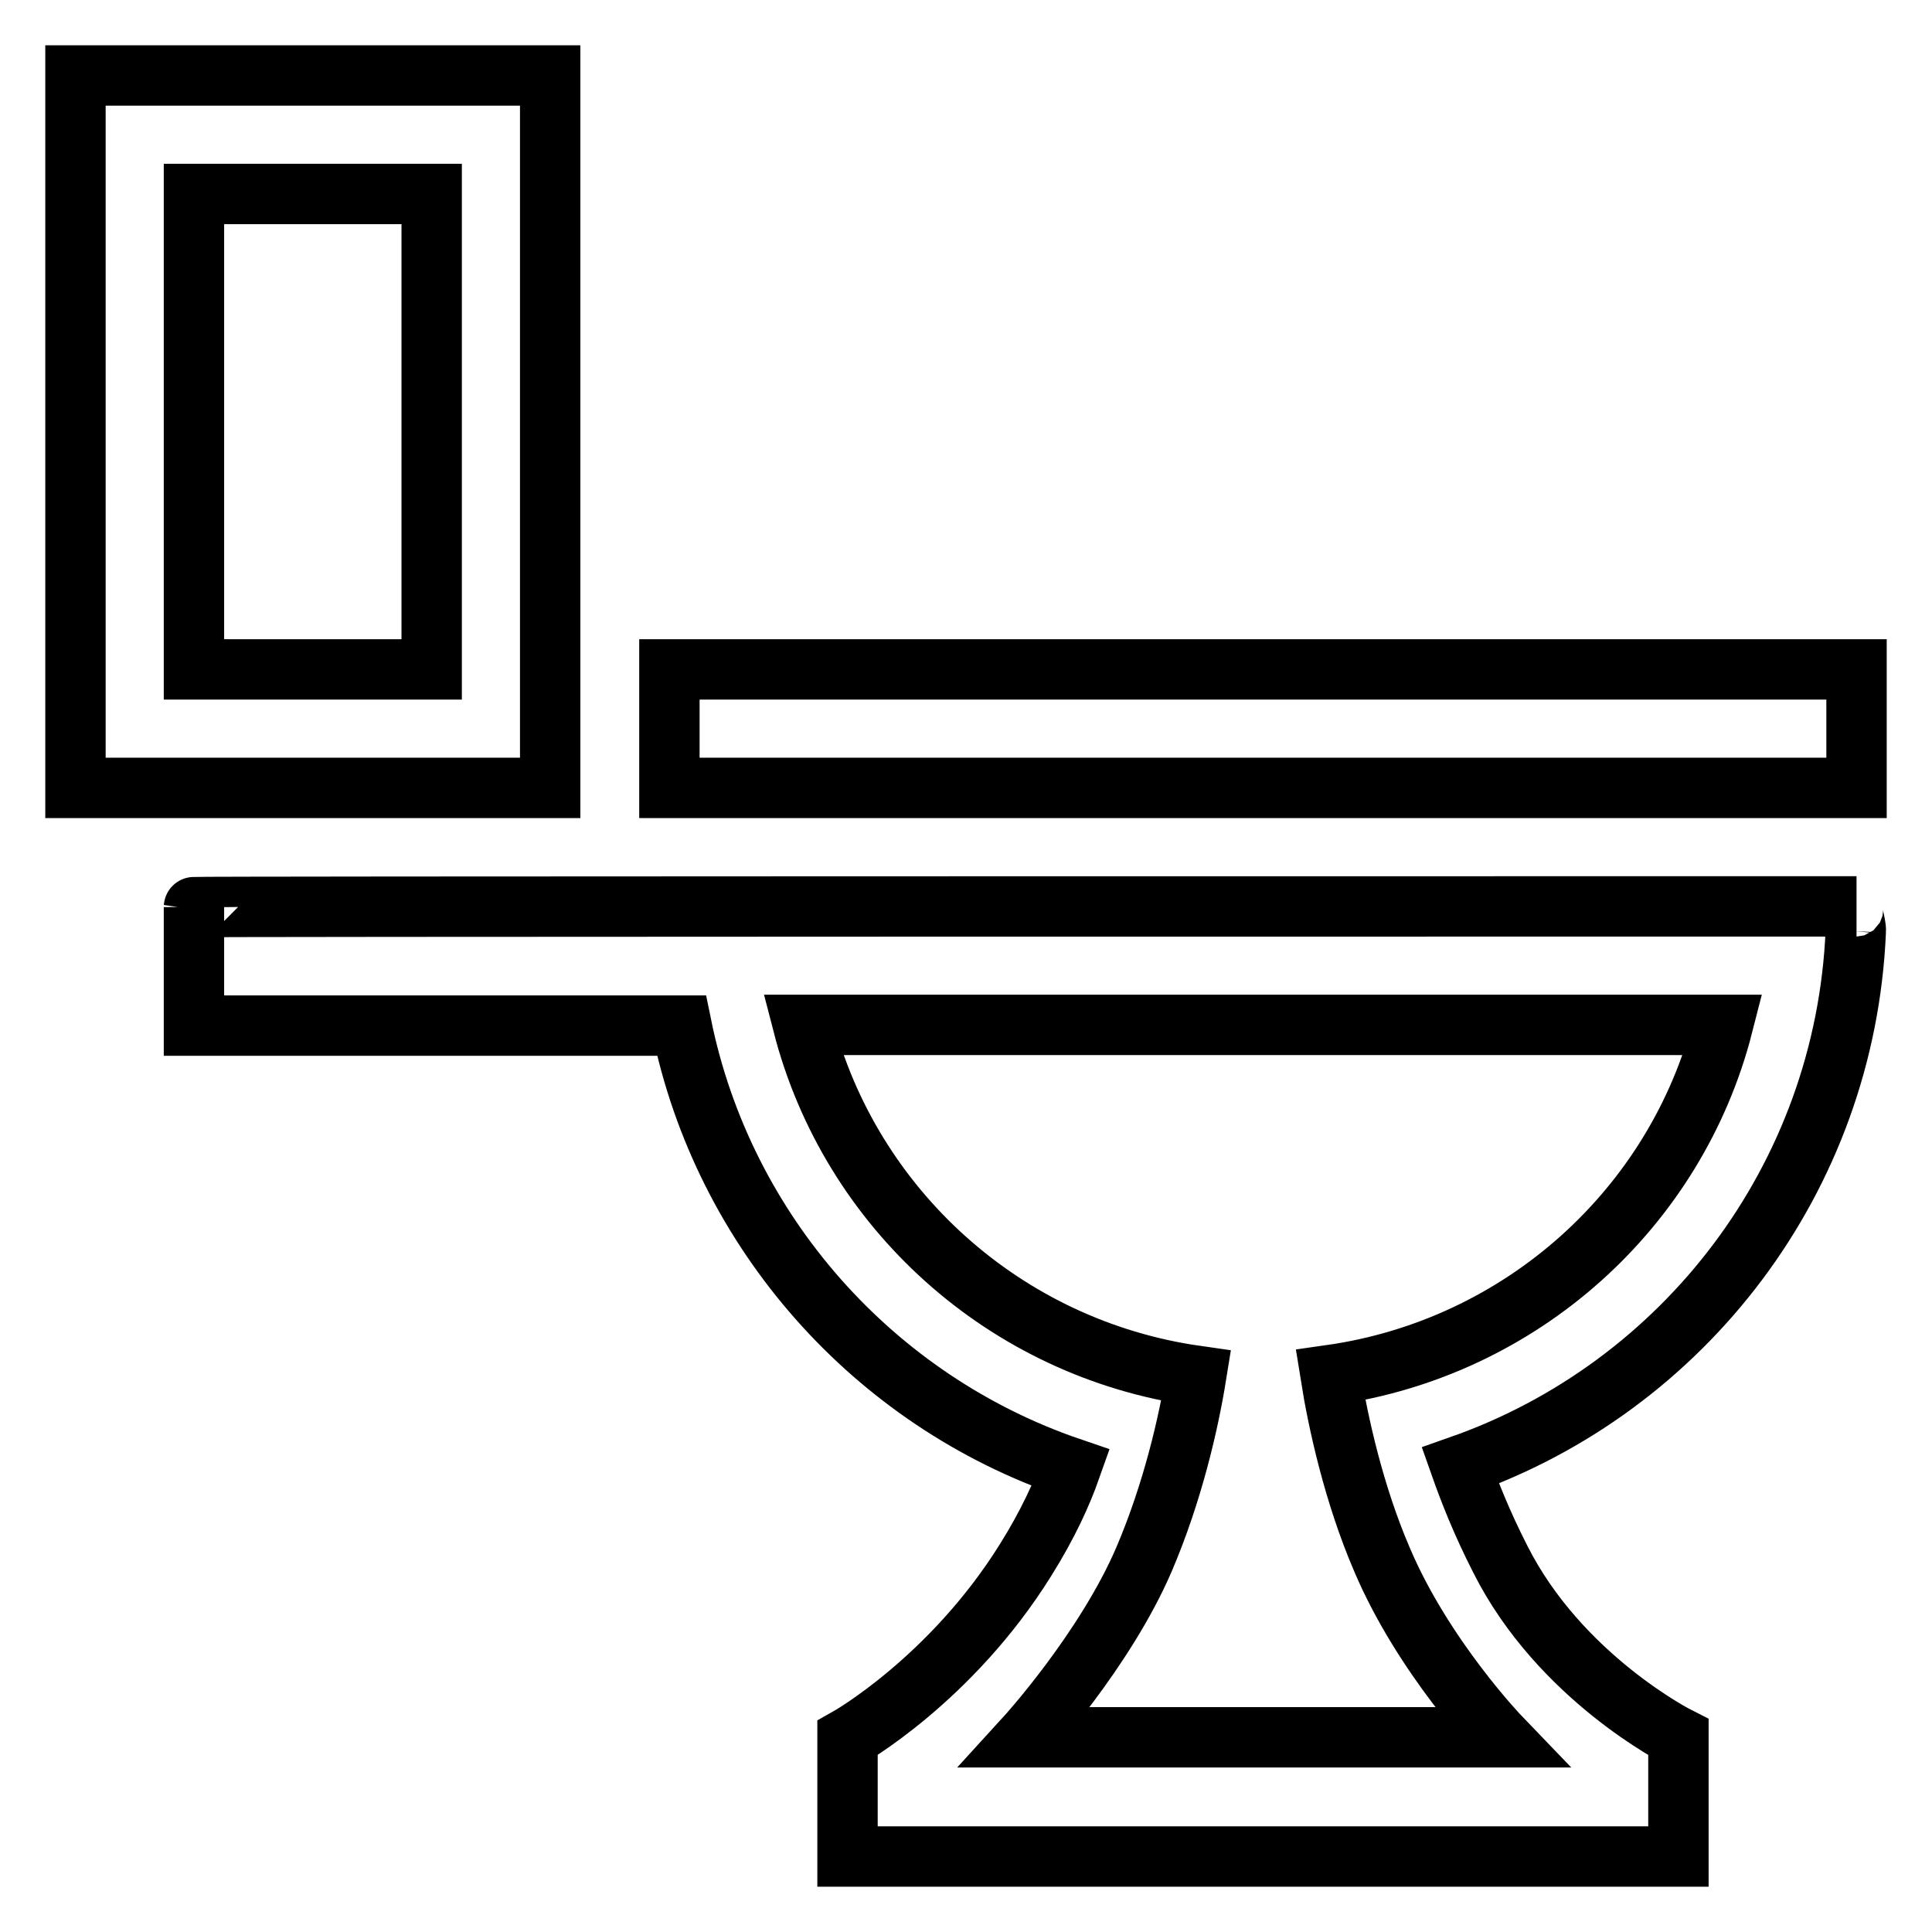 <?xml version="1.0" encoding="utf-8"?>
<!-- Svg Vector Icons : http://www.onlinewebfonts.com/icon -->
<!DOCTYPE svg PUBLIC "-//W3C//DTD SVG 1.1//EN" "http://www.w3.org/Graphics/SVG/1.1/DTD/svg11.dtd">
<svg version="1.1" xmlns="http://www.w3.org/2000/svg" xmlns:xlink="http://www.w3.org/1999/xlink" x="0px" y="0px" viewBox="0 0 256 256" enable-background="new 0 0 256 256" xml:space="preserve">
<g> <path stroke-width="8" fill-opacity="0" stroke="#000000"  d="M88.7,88.7H246v15.7H88.7V88.7z M10,10h62.9v94.4H10V10z M25.7,88.7h31.5V25.7H25.7V88.7z M246,120.1 c-1.1,0,0,2.2-0.1,3.3c-1.4,32.8-22.8,60.4-52.4,70.8c1.2,3.4,2.8,7.5,5.3,12.4c7.9,15.7,23.6,23.6,23.6,23.6V246H112.3v-15.7 c0,0,13.7-7.7,23.6-23.6c3-4.8,4.8-8.8,6-12.2c-26.1-8.9-46-31.2-51.6-58.6H25.7v-15.7C25.7,120.1,189.3,120.1,246,120.1z  M158.5,182.3c-1,6.2-3.1,15.4-6.9,24.3c-5.2,12.1-15.7,23.6-15.7,23.6h62.9c0,0-10.2-10.6-15.7-23.6c-3.7-8.6-5.8-18.1-6.8-24.4 c25.3-3.6,45.8-22.1,52-46.4H106.4C112.7,160.2,133.2,178.7,158.5,182.3z"/></g>
</svg>
